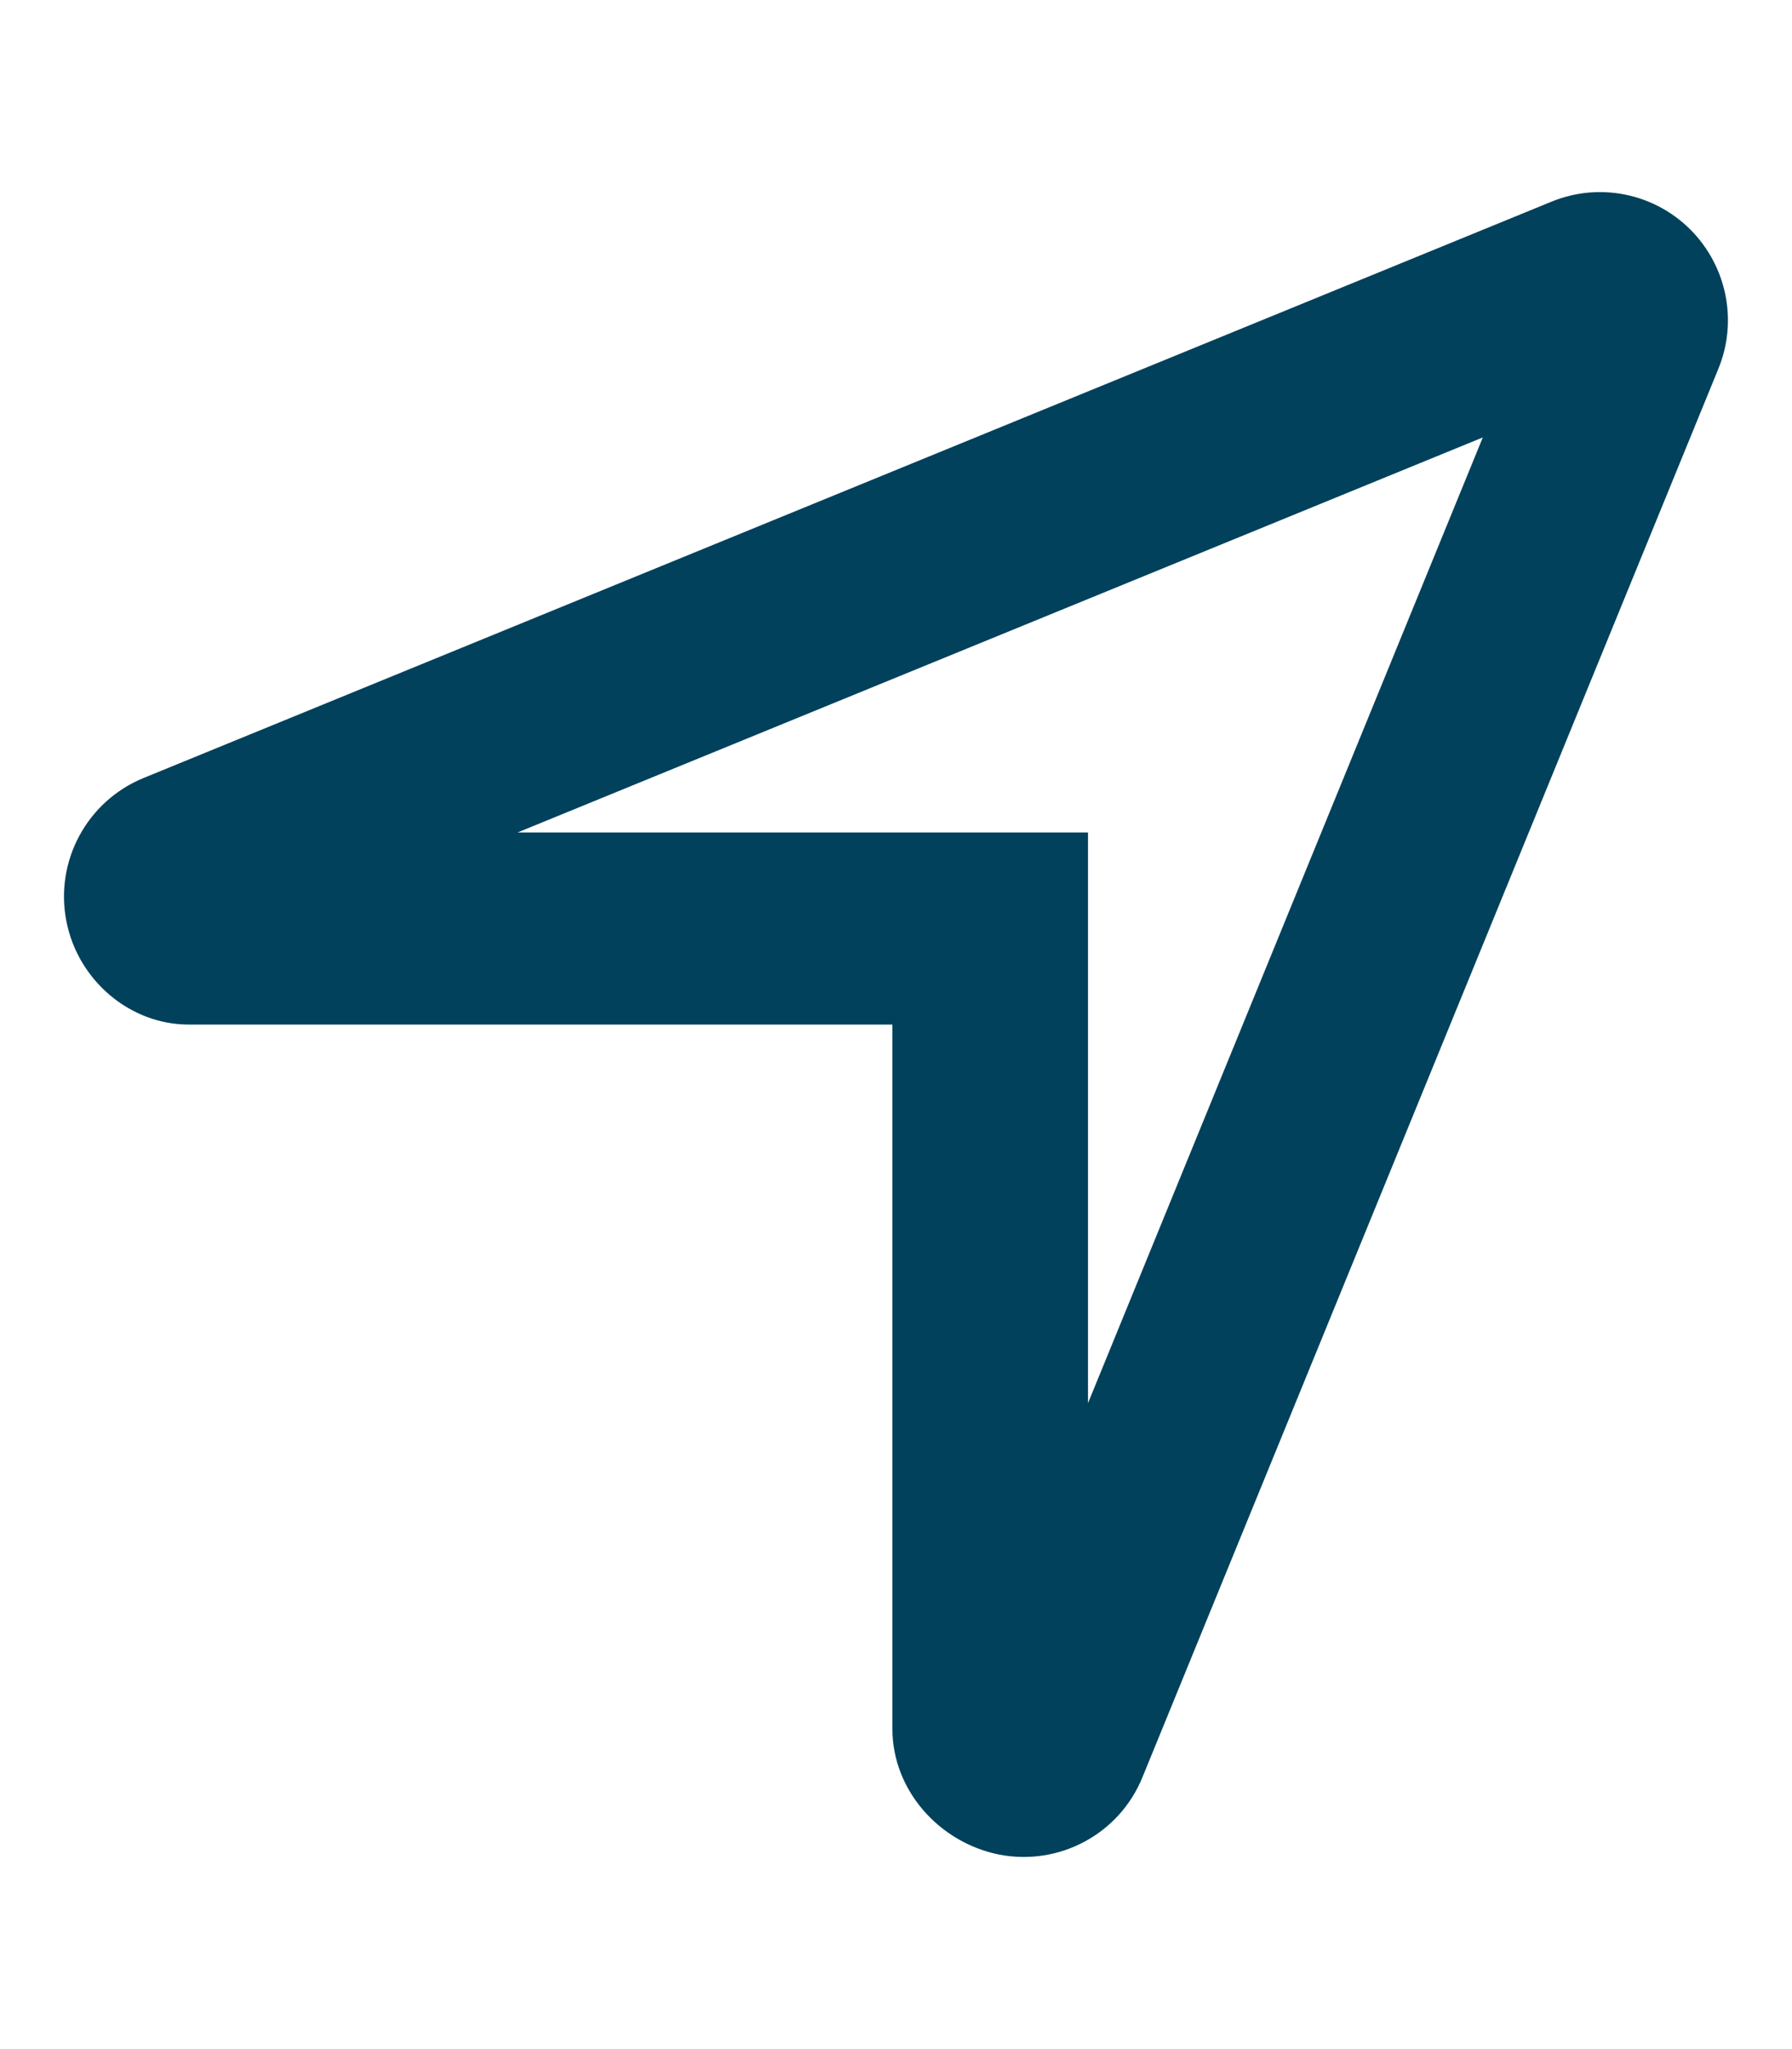 <svg fill="#01415b" xmlns="http://www.w3.org/2000/svg" viewBox="0 0 448 512"><path d="M47.1 256C32.71 256 19.55 245.2 16.6 230.2C13.65 215.2 21.73 200.2 35.88 194.4L387.9 50.38C399.8 45.5 413.5 48.26 422.6 57.37C431.7 66.49 434.5 80.19 429.6 92.12L285.6 444.1C279.8 458.3 264.8 466.3 249.8 463.4C234.8 460.4 223.1 447.3 223.1 432V256H47.1zM272 208V350.6L370.7 109.3L129.4 208H272z"/></svg>